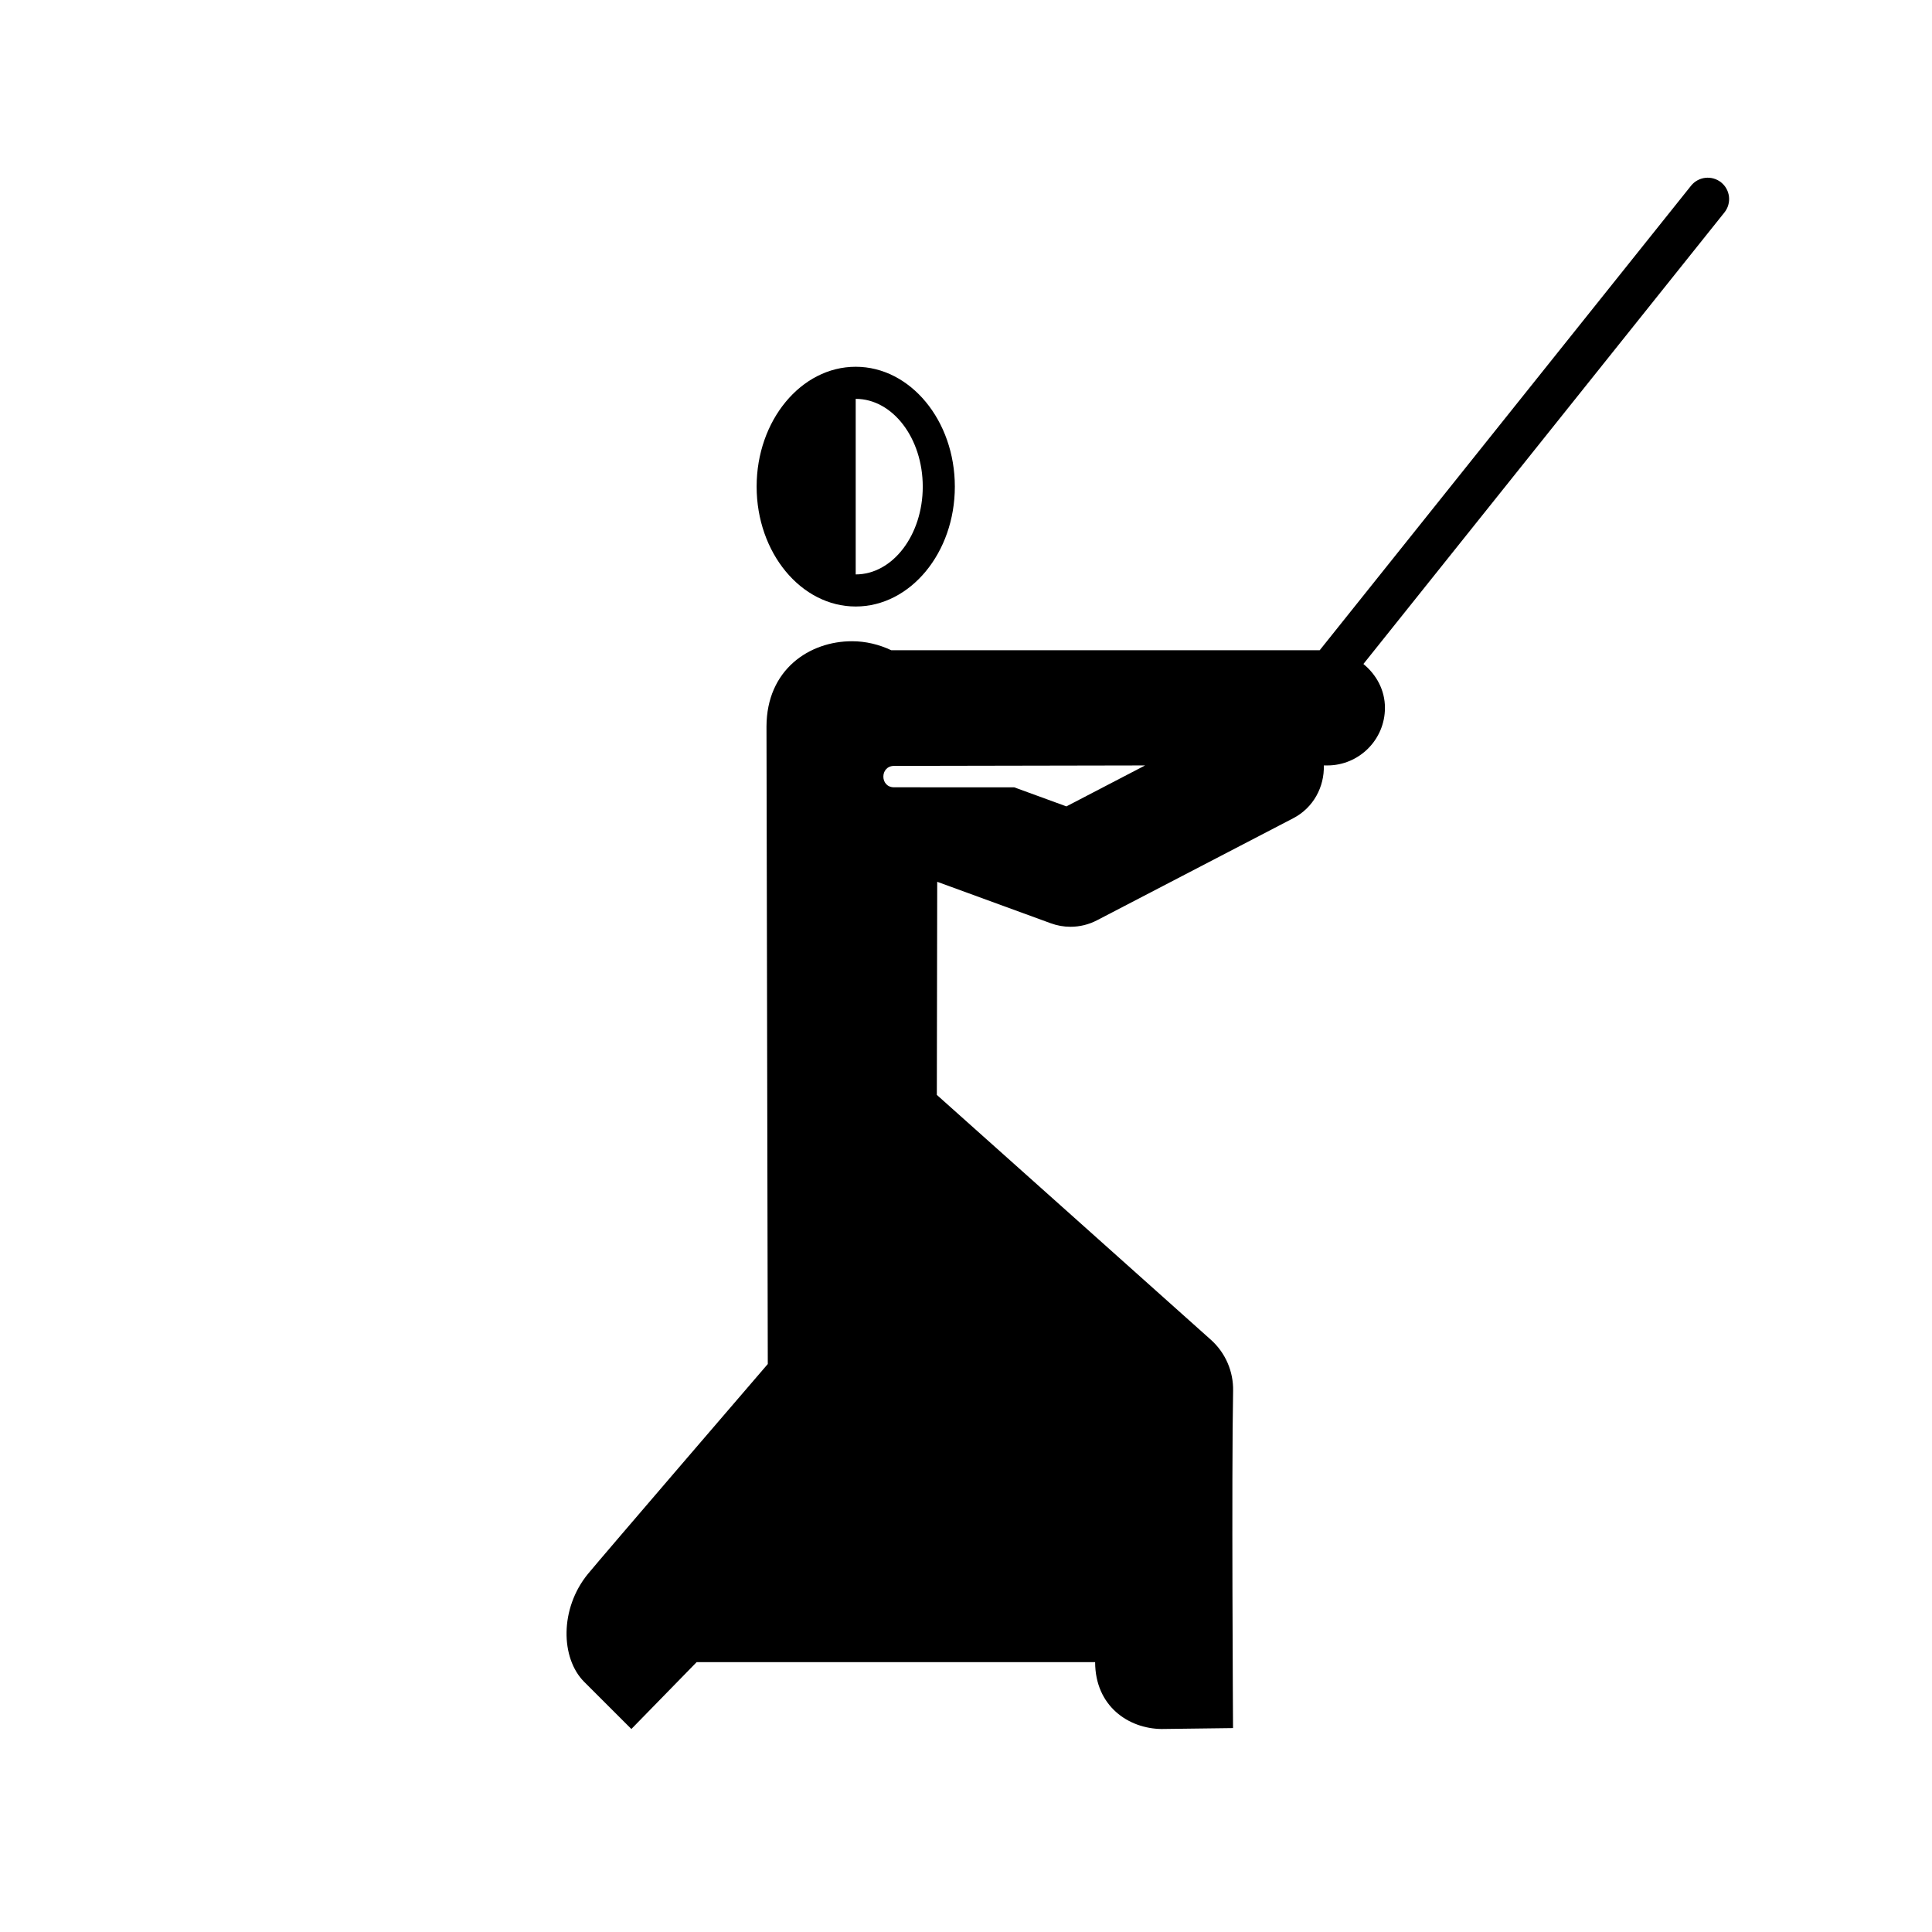 <?xml version="1.0" encoding="UTF-8"?>
<!-- Uploaded to: SVG Repo, www.svgrepo.com, Generator: SVG Repo Mixer Tools -->
<svg fill="#000000" width="800px" height="800px" version="1.1" viewBox="144 144 512 512" xmlns="http://www.w3.org/2000/svg">
 <g>
  <path d="m370.77 304.73c14.484 0 26.273-14.246 26.273-31.766 0-17.523-11.789-31.766-26.273-31.766s-26.254 14.242-26.254 31.766c0.004 17.516 11.77 31.766 26.254 31.766zm0-8.504v-46.523c9.801 0 17.77 10.43 17.77 23.262s-7.969 23.262-17.77 23.262z"/>
  <path d="m600.11 192.33c-2.457-1.949-6.012-1.551-7.969 0.891l-98.41 123.1h-113.53c-3.219-1.523-6.769-2.383-10.352-2.387-11.336-0.031-22.691 7.512-22.723 22.617l0.344 168.93s-44.258 51.465-47.656 55.617c-7.516 9.18-7.269 22.328-1.012 28.602 4.75 4.75 12.516 12.504 12.516 12.504l17.301-17.719h105.6c0.031 11.664 8.828 17.617 17.594 17.719l18.953-0.242s-0.414-67.027 0.02-89.371c0.102-5.144-2.035-10.086-5.875-13.523 0 0-72.352-64.68-72.641-64.906l0.102-56.477 30.082 10.988c1.691 0.621 3.465 0.934 5.234 0.934 2.418 0 4.84-0.578 7.031-1.723l52.023-27.051c5.359-2.793 8.246-8.328 8.086-13.984h0.926c8.422 0 15.27-6.832 15.27-15.262 0-4.742-2.293-8.816-5.707-11.621l95.672-119.66c1.957-2.445 1.566-6.016-0.879-7.973zm-173.5 165.37-13.824-5.047-31.859-0.012c-3.769-0.004-3.777-5.664 0.02-5.668l66.52-0.125z"/>
 </g>
</svg>